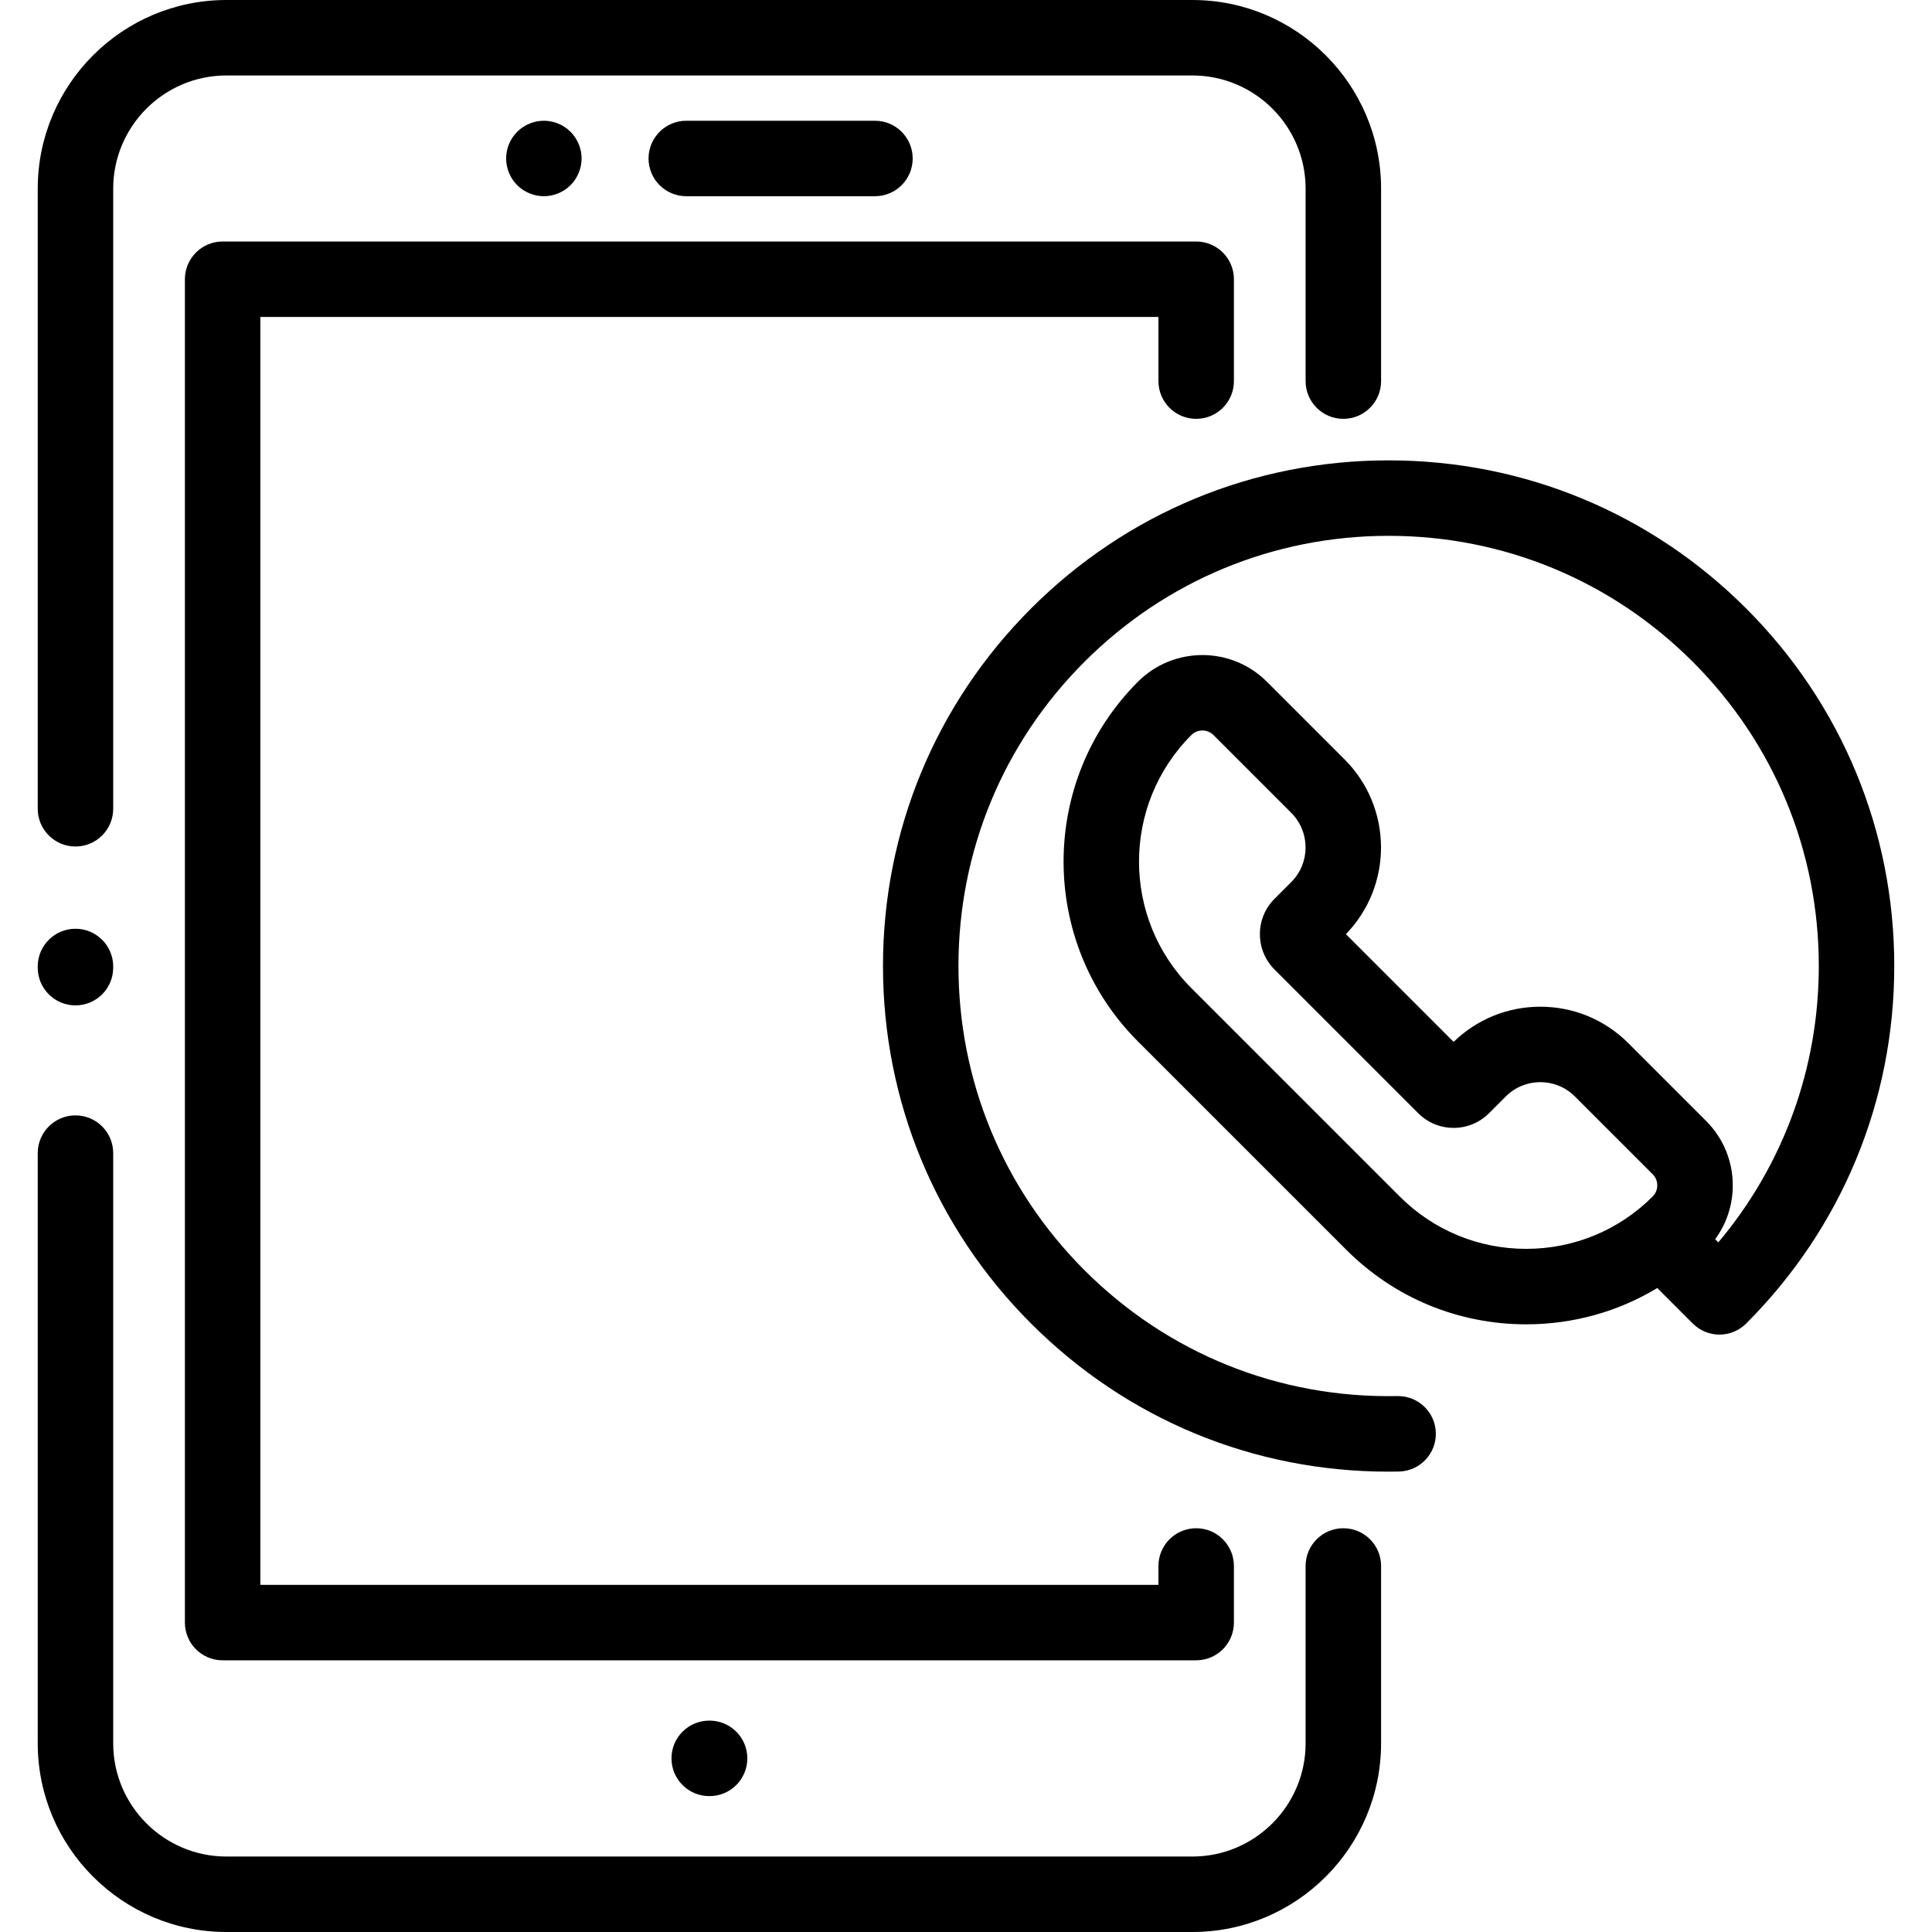 <?xml version="1.0" encoding="iso-8859-1"?>
<!-- Generator: Adobe Illustrator 19.0.0, SVG Export Plug-In . SVG Version: 6.00 Build 0)  -->
<svg version="1.1" id="Capa_1" xmlns="http://www.w3.org/2000/svg" xmlns:xlink="http://www.w3.org/1999/xlink" x="0px" y="0px"
	 viewBox="0 0 512 512" style="enable-background:new 0 0 512 512;" xml:space="preserve">
<g>
	<g>
		<path d="M356,405c-5.523,0-10,4.478-10,10v47c0,16.542-13.458,30-30,30H60c-16.542,0-30-13.458-30-30V305.588
			c0-5.522-4.477-10-10-10s-10,4.478-10,10V462c0,27.57,22.43,50,50,50h256c27.57,0,50-22.43,50-50v-47
			C366,409.478,361.523,405,356,405z"/>
	</g>
</g>
<g>
	<g>
		<path d="M316,0H60C32.43,0,10,22.43,10,50v164.333c0,5.523,4.477,10,10,10s10-4.477,10-10V50c0-16.542,13.458-30,30-30h256
			c16.542,0,30,13.458,30,30v51c0,5.523,4.477,10,10,10s10-4.477,10-10V50C366,22.43,343.57,0,316,0z"/>
	</g>
</g>
<g>
	<g>
		<path d="M20,246.128c-5.523,0-10,4.477-10,10v0.31c0,5.522,4.477,10,10,10s10-4.478,10-10v-0.31
			C30,250.605,25.523,246.128,20,246.128z"/>
	</g>
</g>
<g>
	<g>
		<path d="M317,111c5.523,0,10-4.477,10-10V74c0-5.523-4.477-10-10-10H59c-5.523,0-10,4.477-10,10v356c0,5.522,4.477,10,10,10h258
			c5.523,0,10-4.478,10-10v-15c0-5.522-4.477-10-10-10s-10,4.478-10,10v5H69V84h238v17C307,106.523,311.477,111,317,111z"/>
	</g>
</g>
<g>
	<g>
		<path d="M231.872,32h-50c-5.523,0-10,4.477-10,10s4.477,10,10,10h50c5.523,0,10-4.477,10-10S237.395,32,231.872,32z"/>
	</g>
</g>
<g>
	<g>
		<path d="M151.2,34.93c-1.86-1.86-4.44-2.93-7.07-2.93s-5.21,1.07-7.07,2.93s-2.93,4.44-2.93,7.07s1.07,5.21,2.93,7.07
			S141.5,52,144.13,52s5.21-1.07,7.07-2.93s2.93-4.44,2.93-7.07S153.06,36.79,151.2,34.93z"/>
	</g>
</g>
<g>
	<g>
		<path d="M188.05,455.986h-0.101c-5.523,0-10,4.478-10,10c0,5.522,4.477,10,10,10h0.101c5.523,0,10-4.478,10-10
			C198.05,460.464,193.573,455.986,188.05,455.986z"/>
	</g>
</g>
<g>
	<g>
		<path d="M462.752,161.248C437.443,135.938,403.793,122,368,122c-35.793,0-69.443,13.938-94.752,39.248
			C247.938,186.557,234,220.207,234,256c0,35.793,13.938,69.443,39.248,94.753c25.374,25.374,58.899,39.248,94.673,39.248
			c0.93,0,1.863-0.01,2.795-0.028c5.521-0.111,9.908-4.678,9.796-10.199c-0.11-5.453-4.565-9.799-9.994-9.799
			c-0.068,0-0.137,0.001-0.206,0.002c-31.311,0.61-60.775-11.218-82.923-33.366C265.858,315.078,254,286.45,254,256
			c0-30.451,11.858-59.079,33.39-80.61C308.921,153.858,337.549,142,368,142s59.079,11.858,80.61,33.39
			C470.142,196.921,482,225.549,482,256c0,27.092-9.388,52.742-26.623,73.235l-0.836-0.836c3.024-4.114,4.66-9.064,4.66-14.266
			c0-6.452-2.513-12.519-7.075-17.08l-20.607-20.607c-6.228-6.228-14.508-9.657-23.315-9.657c-8.648,0-16.789,3.307-22.976,9.322
			l-28.552-28.552c12.519-12.882,12.408-33.548-0.335-46.291l-20.607-20.607c-9.419-9.418-24.742-9.418-34.161,0
			c-26.284,26.285-26.284,69.053,0,95.337l55.216,55.216c12.732,12.732,29.662,19.745,47.668,19.745
			c12.438,0,24.36-3.35,34.742-9.616l9.409,9.41c1.875,1.875,4.419,2.929,7.071,2.929c2.652,0,5.196-1.054,7.071-2.929
			C488.062,325.443,502,291.793,502,256C502,220.207,488.062,186.557,462.752,161.248z M437.985,317.071
			c-8.955,8.956-20.862,13.888-33.526,13.888c-12.666,0-24.572-4.932-33.527-13.888l-55.216-55.216
			c-18.487-18.486-18.487-48.566,0-67.052c0.81-0.81,1.874-1.215,2.938-1.215c1.064,0,2.128,0.405,2.938,1.215l20.607,20.607
			c5.058,5.058,5.058,13.288,0,18.346l-4.428,4.428c-2.504,2.505-3.884,5.835-3.884,9.377s1.379,6.872,3.884,9.376l38.078,38.079
			c2.505,2.505,5.835,3.884,9.377,3.884c3.542,0,6.872-1.379,9.376-3.884l4.429-4.428c2.45-2.45,5.708-3.8,9.173-3.8
			c3.465,0,6.723,1.35,9.173,3.8l20.608,20.607c1.059,1.059,1.217,2.295,1.217,2.938
			C439.202,314.776,439.044,316.012,437.985,317.071z"/>
	</g>
</g>
<g>
</g>
<g>
</g>
<g>
</g>
<g>
</g>
<g>
</g>
<g>
</g>
<g>
</g>
<g>
</g>
<g>
</g>
<g>
</g>
<g>
</g>
<g>
</g>
<g>
</g>
<g>
</g>
<g>
</g>
</svg>
